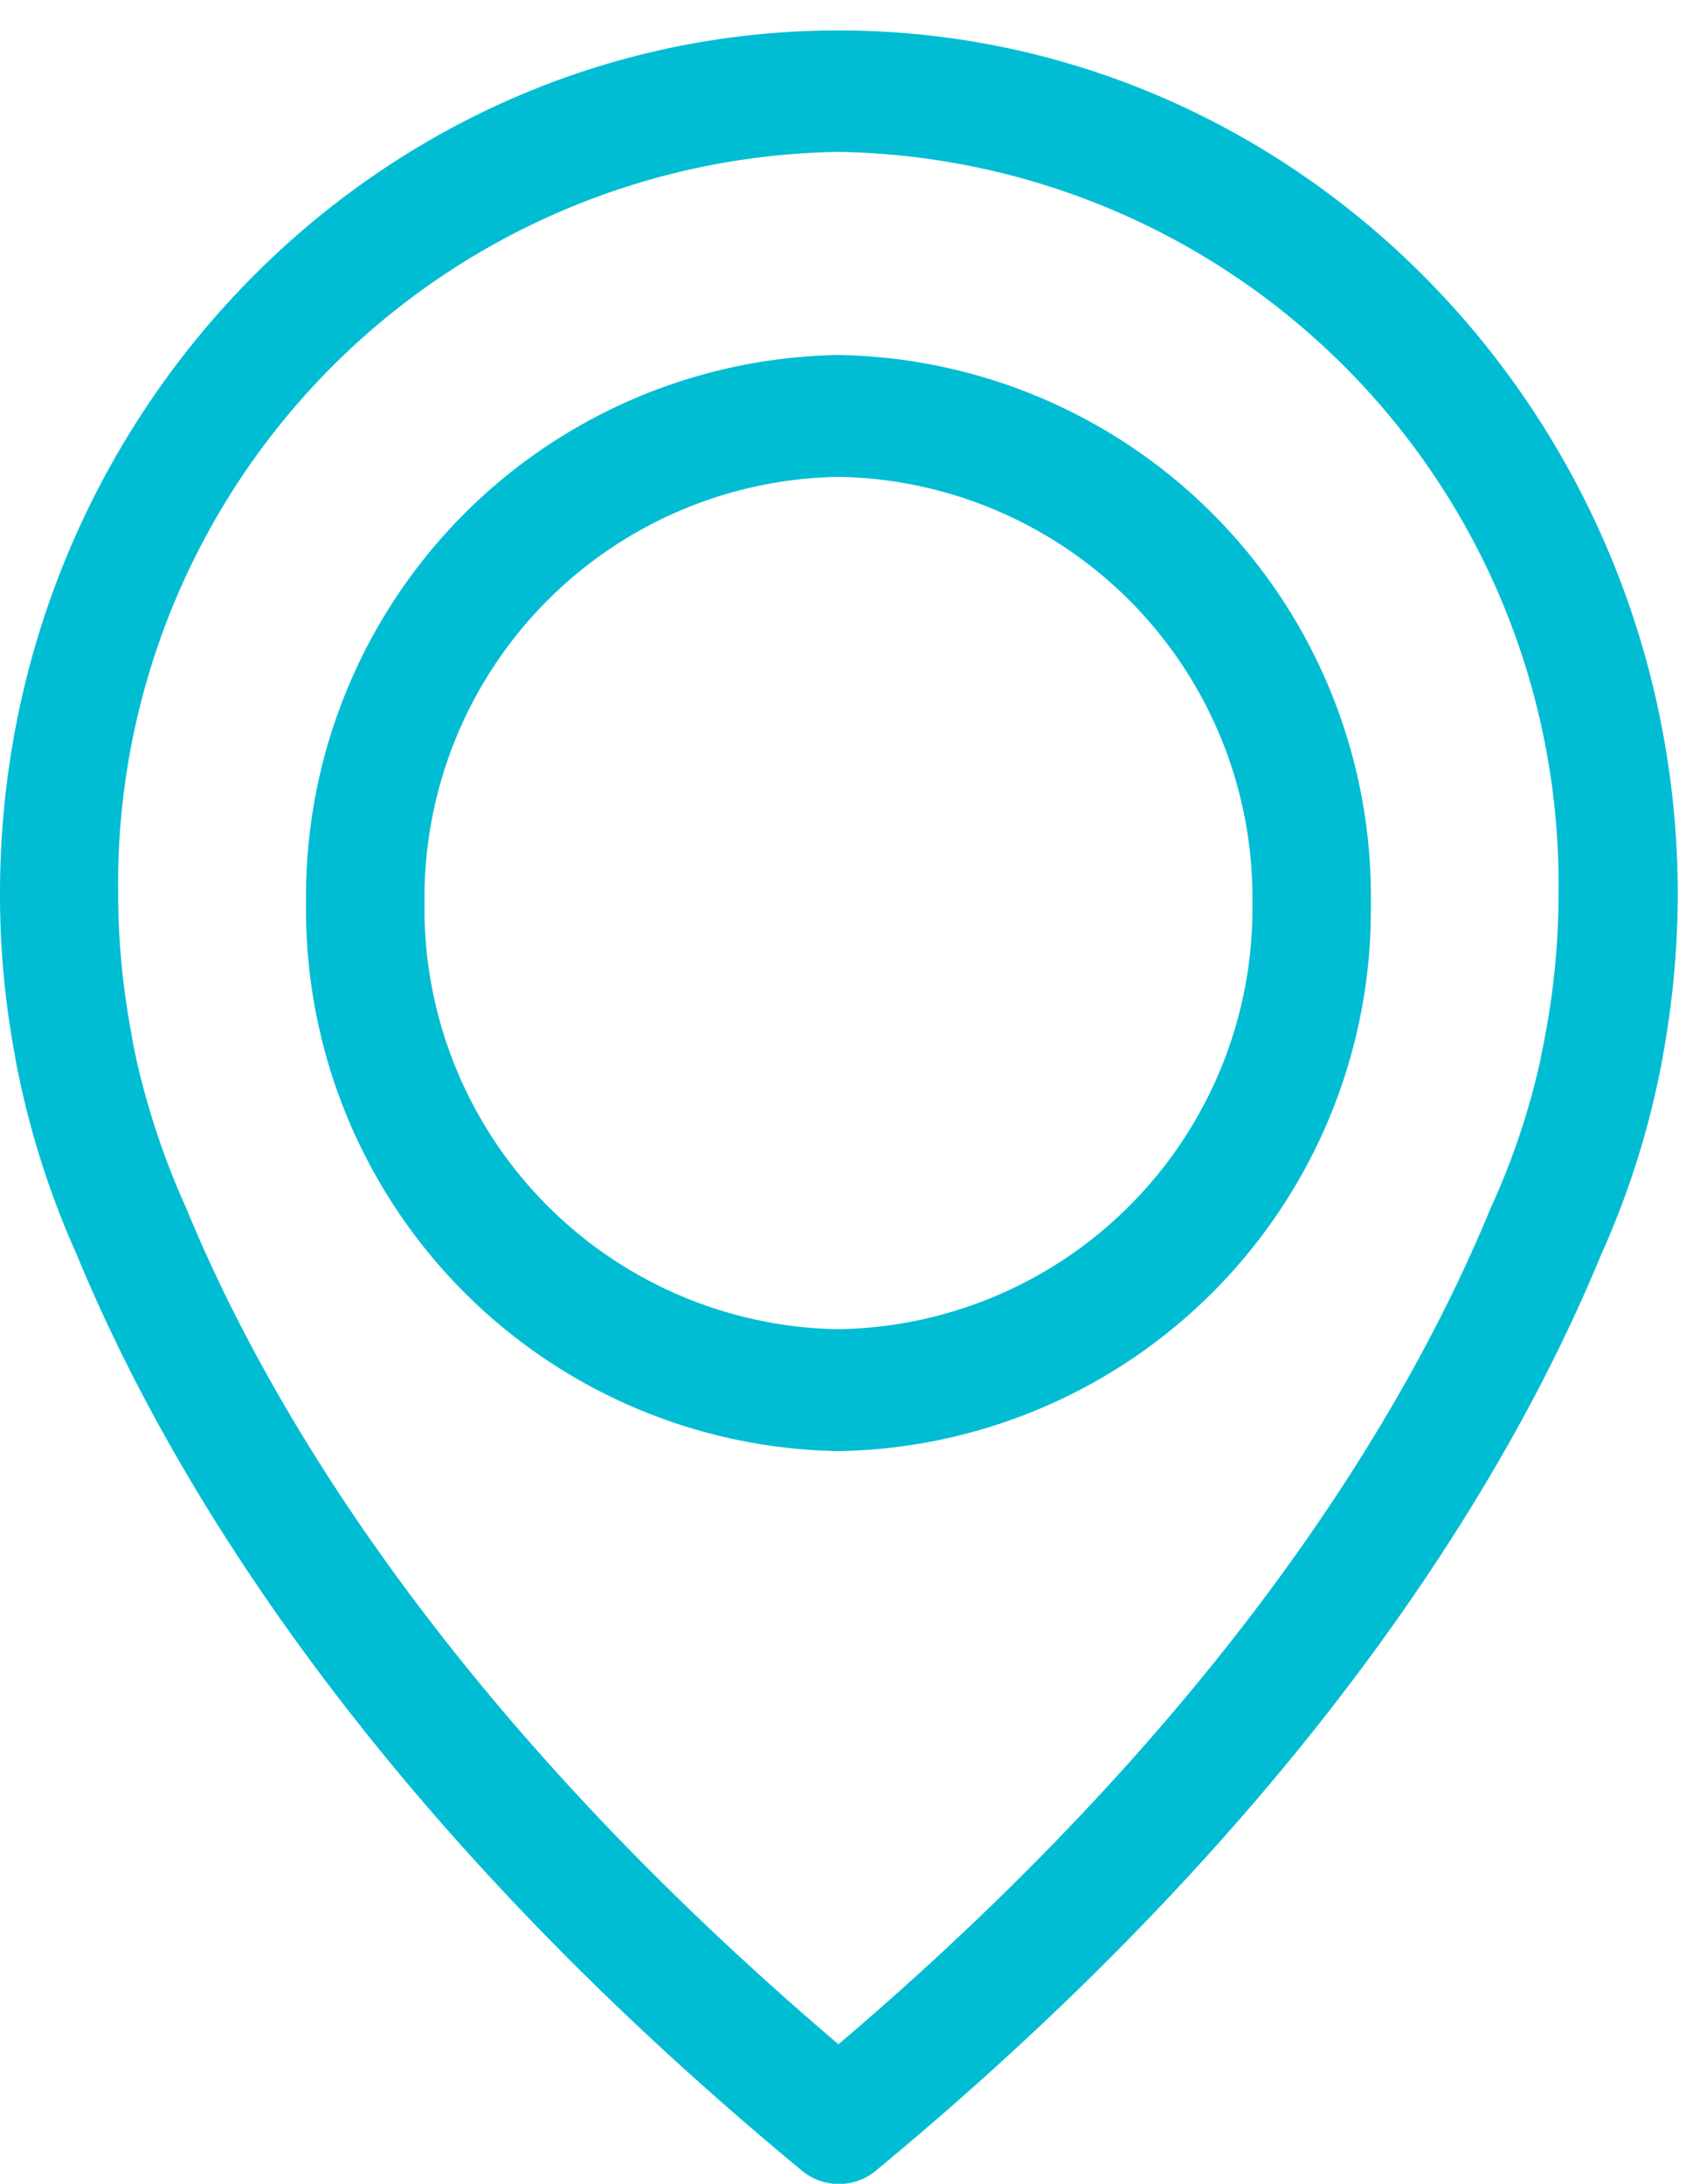 <svg xmlns="http://www.w3.org/2000/svg" width="38" height="49" viewBox="0 0 38 49">
  <defs>
    <style>
      .cls-1 {
        fill: #00bdd4;
        fill-rule: evenodd;
      }
    </style>
  </defs>
  <path id="_1" data-name="1" class="cls-1" d="M18.82,0.683C8.445,0.683,0,9.374,0,20.05a19.6,19.6,0,0,0,.335,3.636c0.01,0.071.049,0.284,0.128,0.648a19.449,19.449,0,0,0,1.26,3.819C3.75,33.067,8.209,40.613,17.993,48.7a1.3,1.3,0,0,0,1.673,0c9.774-8.083,14.243-15.63,16.27-20.542a19.234,19.234,0,0,0,1.26-3.819c0.079-.365.118-0.578,0.128-0.648a20.482,20.482,0,0,0,.335-3.636C37.639,9.374,29.194.683,18.82,0.683ZM34.686,23.211c0,0.021-.01.041-0.01,0.061-0.01.051-.04,0.2-0.089,0.436v0.02a16.406,16.406,0,0,1-1.093,3.3c-0.01.01-.01,0.03-0.02,0.041C31.635,31.557,27.6,38.4,18.82,45.87,10.04,38.4,6,31.557,4.164,27.07c-0.01-.01-0.01-0.03-0.02-0.041a17.494,17.494,0,0,1-1.093-3.3v-0.02c-0.059-.233-0.079-0.385-0.089-0.436,0-.02-0.01-0.04-0.01-0.071a17.009,17.009,0,0,1-.3-3.16A16.426,16.426,0,0,1,18.82,3.408,16.426,16.426,0,0,1,34.981,20.04,16.959,16.959,0,0,1,34.686,23.211ZM18.82,7.966A12.146,12.146,0,0,0,6.87,20.263,12.146,12.146,0,0,0,18.82,32.56a12.146,12.146,0,0,0,11.949-12.3A12.146,12.146,0,0,0,18.82,7.966Zm0,21.859a9.441,9.441,0,0,1-9.292-9.562A9.447,9.447,0,0,1,18.82,10.7a9.447,9.447,0,0,1,9.291,9.562A9.441,9.441,0,0,1,18.82,29.825Z"/>
</svg>
